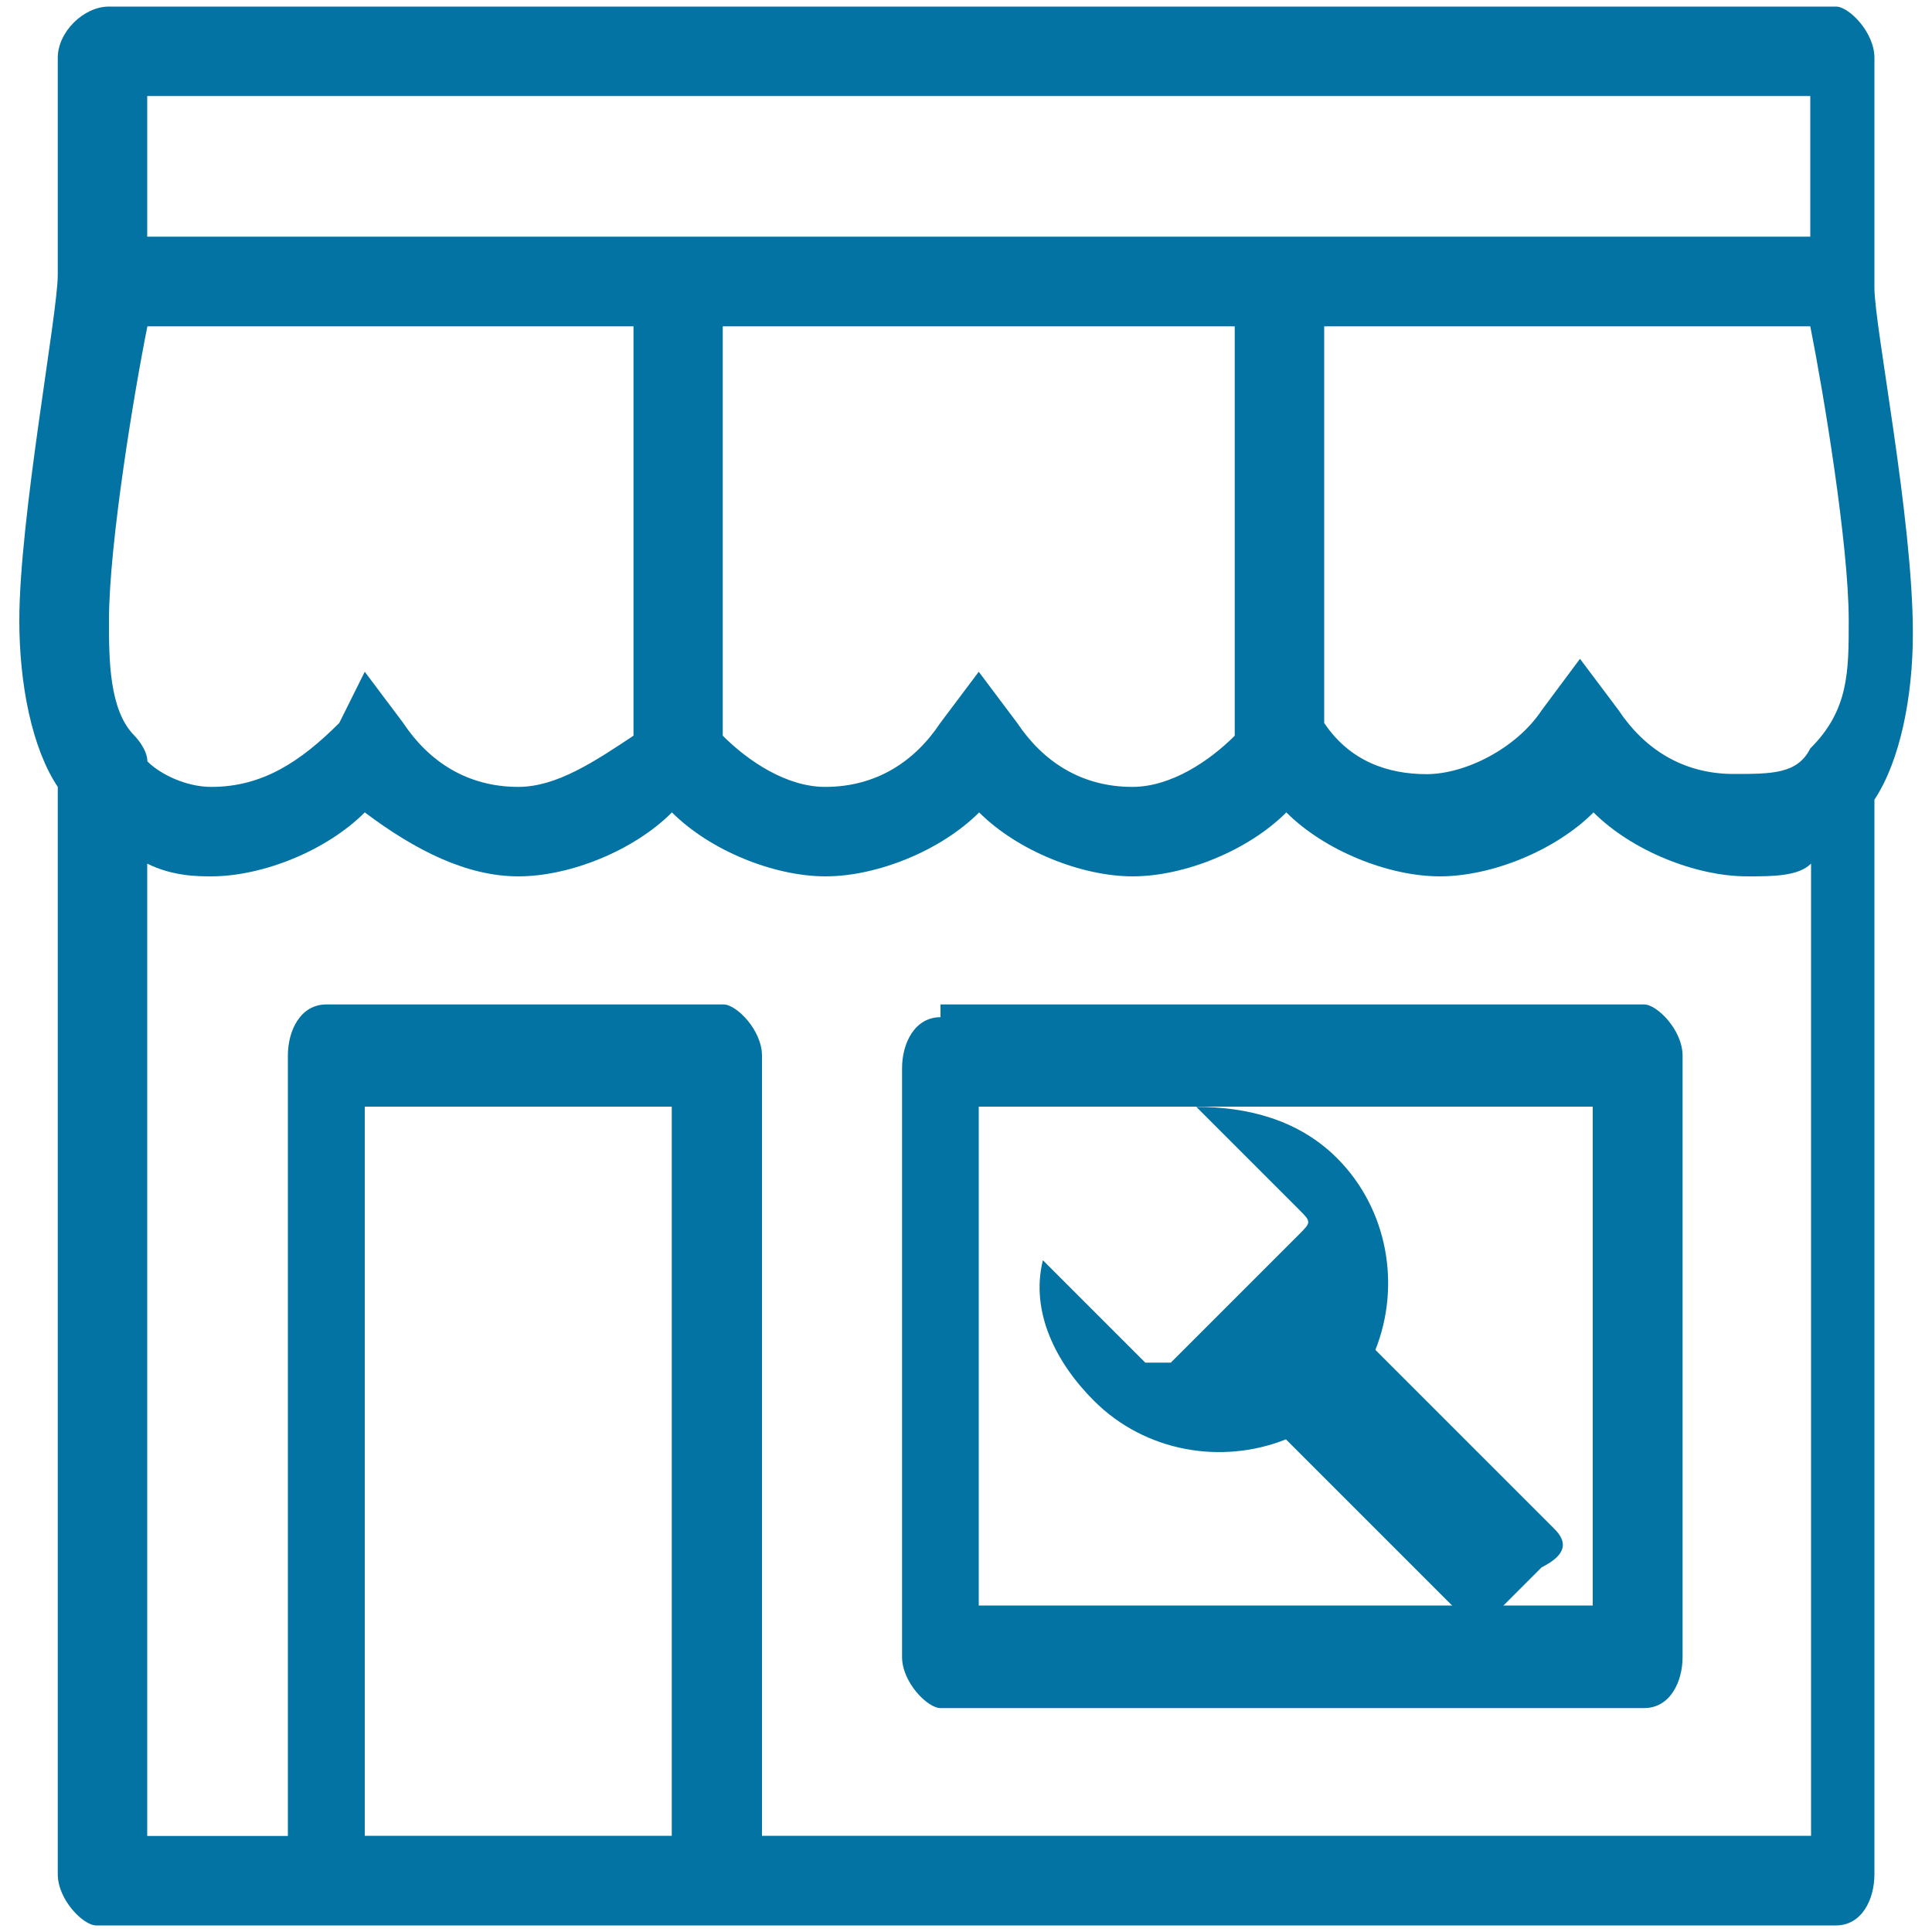 <svg xmlns="http://www.w3.org/2000/svg" viewBox="0 0 1000 1000" style="fill:#0273a2">
<title>Store Settings SVG icons</title>
<path d="M486.8,526.5c-13.2,0-19.9,13.2-19.9,26.5v304.6c0,13.2,13.2,26.5,19.9,26.5h364.2c13.2,0,19.9-13.2,19.9-26.5V546.4c0-13.2-13.2-26.5-19.9-26.5H486.8V526.5L486.8,526.5z M506.6,831.1V572.8h317.8v258.2H506.6L506.6,831.1L506.6,831.1z M29.9,142.4c0,19.9-19.9,125.8-19.9,178.8c0,33.1,6.6,66.2,19.9,86.1l0,0v562.8c0,13.2,13.2,26.5,19.9,26.5h900.5c13.2,0,19.9-13.2,19.9-26.5V413.9l0,0c13.2-19.9,19.9-53,19.9-86.1c0-59.6-19.9-158.9-19.9-178.8V29.9c0-13.2-13.2-26.5-19.9-26.5H56.4c-13.2,0-26.5,13.2-26.5,26.5V142.4L29.9,142.4L29.9,142.4z M937,49.7v72.8H76.2V49.7H937L937,49.7L937,49.7z M374.2,168.9h264.9v211.9c-13.2,13.2-33.1,26.5-53,26.5c-26.5,0-46.3-13.2-59.6-33.1l-19.9-26.5l-19.9,26.5c-13.2,19.9-33.1,33.1-59.6,33.1c-19.9,0-39.7-13.2-53-26.5V168.9L374.2,168.9L374.2,168.9z M937,387.4c-6.6,13.2-19.9,13.2-39.7,13.2c-26.5,0-46.4-13.2-59.6-33.1l-19.9-26.5L798,367.6c-13.2,19.9-39.7,33.1-59.6,33.1s-39.7-6.6-53-26.5V168.9H937c6.6,33.1,19.9,112.6,19.9,152.3C956.9,347.7,956.9,367.6,937,387.4C943.6,387.4,943.6,387.4,937,387.4L937,387.4L937,387.4z M188.8,950.3V572.8h158.9v377.4H188.8L188.8,950.3L188.8,950.3z M76.2,950.3V447c13.2,6.6,26.5,6.6,33.1,6.6c26.5,0,59.6-13.2,79.5-33.1c26.5,19.9,53,33.1,79.5,33.1c26.5,0,59.6-13.2,79.5-33.1c19.9,19.9,53,33.1,79.5,33.1c26.5,0,59.6-13.2,79.5-33.1c19.9,19.9,53,33.1,79.5,33.1c26.5,0,59.6-13.2,79.5-33.1c19.9,19.9,53,33.1,79.5,33.1s59.6-13.2,79.5-33.1c19.9,19.9,53,33.1,79.5,33.1c13.2,0,26.5,0,33.1-6.6v503.2h-543V546.4c0-13.2-13.2-26.5-19.9-26.5H168.9c-13.2,0-19.9,13.2-19.9,26.5v403.9H76.2L76.2,950.3L76.2,950.3z M69.6,380.8c-13.2-13.2-13.2-39.7-13.2-59.6c0-39.7,13.2-119.2,19.9-152.3h251.6v211.9c-19.9,13.2-39.7,26.5-59.6,26.5c-26.5,0-46.4-13.2-59.6-33.1l-19.9-26.5l-13.2,26.5c-19.9,19.9-39.7,33.1-66.2,33.1c-13.2,0-26.5-6.6-33.1-13.2C76.2,387.4,69.6,380.8,69.6,380.8L69.6,380.8L69.6,380.8z"/><path d="M804.6,791.4l-92.7-92.7c13.2-33.1,6.6-72.8-19.9-99.3c-19.9-19.9-46.4-26.5-72.8-26.5l53,53c6.6,6.6,6.6,6.6,0,13.2l-66.2,66.2c0,0-6.6,0-13.2,0l-53-53c-6.6,26.5,6.6,53,26.5,72.8c26.5,26.5,66.2,33.1,99.3,19.9l92.7,92.7c6.6,6.6,13.2,0,13.2,0l26.5-26.5C811.2,804.6,811.2,798,804.6,791.4L804.6,791.4z"/>
</svg>